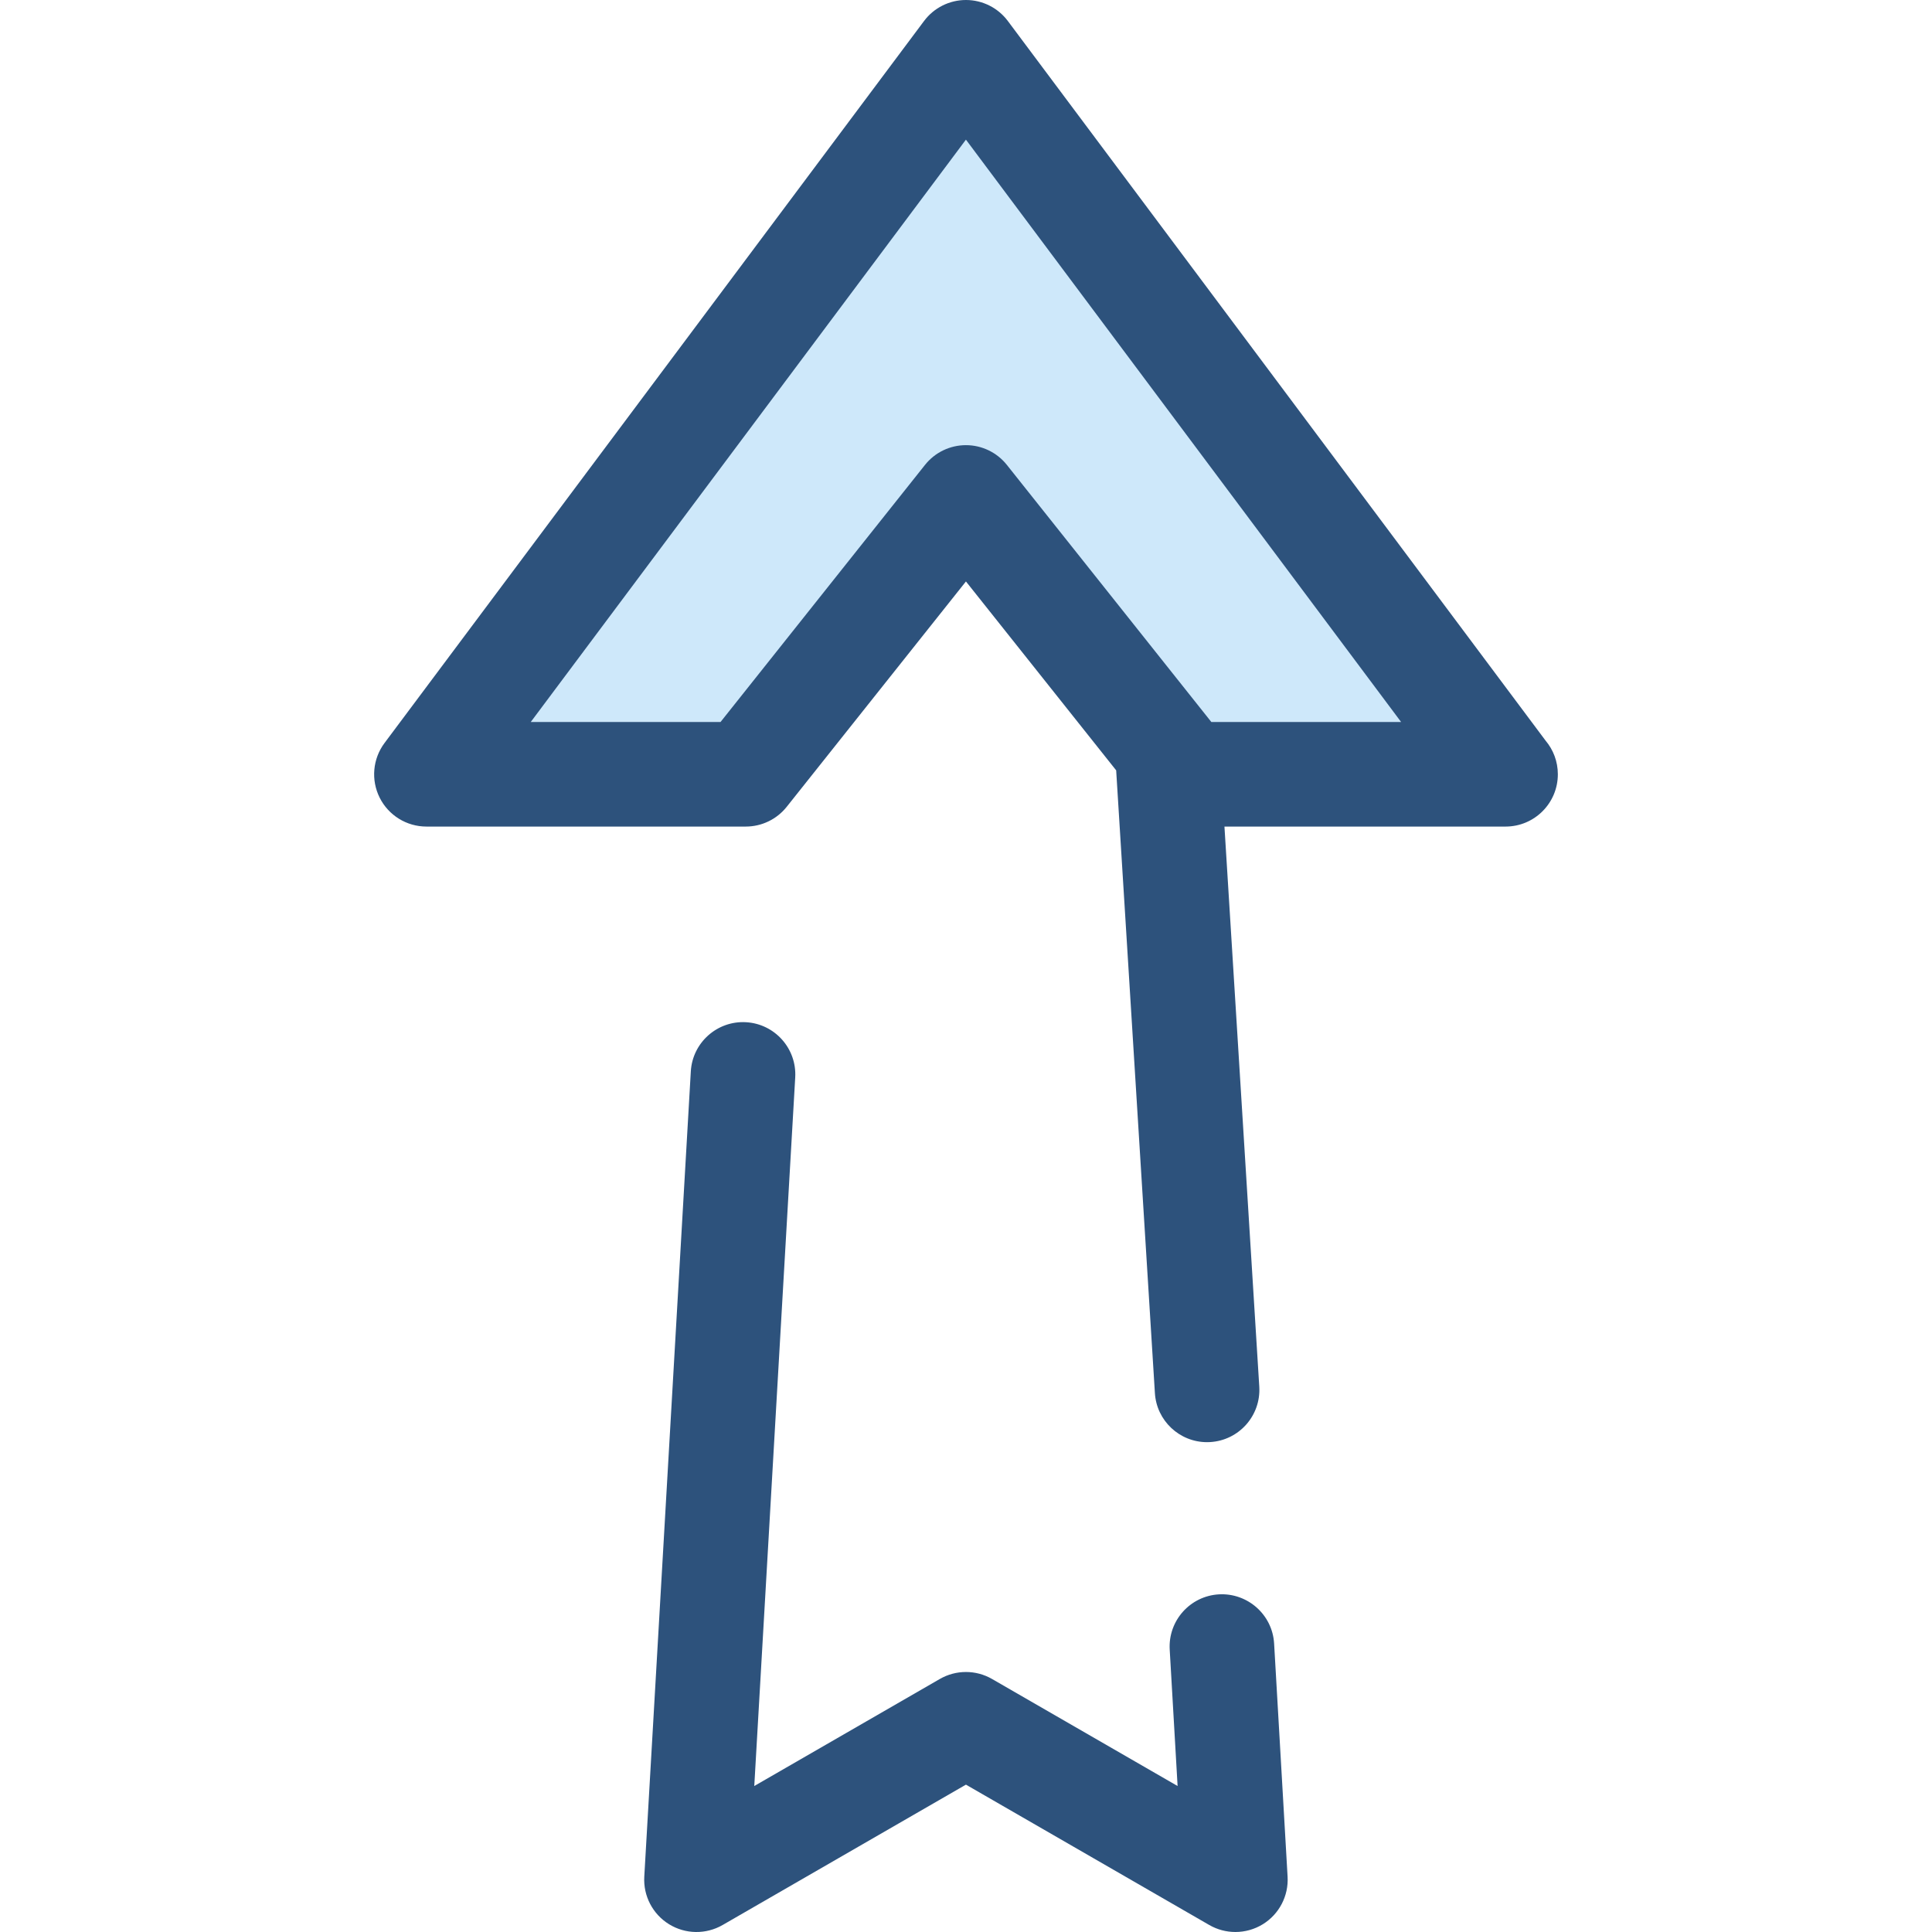<?xml version="1.0" encoding="iso-8859-1"?>
<!-- Generator: Adobe Illustrator 19.0.0, SVG Export Plug-In . SVG Version: 6.00 Build 0)  -->
<svg version="1.1" id="Layer_1" xmlns="http://www.w3.org/2000/svg" xmlns:xlink="http://www.w3.org/1999/xlink" x="0px" y="0px"
	 viewBox="0 0 512.001 512.001" style="enable-background:new 0 0 512.001 512.001;" xml:space="preserve">
<path style="fill:#2D527C;" d="M327.393,512c-2.389,0-4.779-0.617-6.924-1.854l-64.483-37.198l-64.483,37.2
	c-4.412,2.543-9.865,2.465-14.2-0.209c-4.335-2.673-6.854-7.509-6.56-12.593l12.332-213.415c0.441-7.641,7.001-13.473,14.633-13.035
	c7.641,0.442,13.476,6.994,13.035,14.633l-10.852,187.784l49.168-28.364c4.286-2.472,9.563-2.472,13.849,0l49.168,28.364
	l-2.09-36.162c-0.441-7.641,5.395-14.191,13.036-14.633c7.617-0.424,14.193,5.395,14.633,13.036l3.571,61.794
	c0.294,5.084-2.225,9.92-6.56,12.593C332.441,511.311,329.917,512,327.393,512z"/>
<polygon style="fill:#CEE8FA;" points="255.985,131.829 314.332,205.191 398.961,205.191 255.985,13.857 113.009,205.191 
	197.639,205.191 "/>
<path style="fill:#2D527C;" d="M409.599,196.277L267.086,5.562C264.47,2.062,260.355,0,255.985,0c-4.371,0-8.485,2.062-11.101,5.562
	L101.909,196.896c-3.14,4.202-3.638,9.815-1.289,14.503c2.35,4.688,7.145,7.649,12.388,7.649h84.63
	c4.224,0,8.216-1.926,10.846-5.231l47.501-59.726l39.813,50.059l10.26,164.98c0.425,7.369,6.534,13.059,13.821,13.059
	c0.269,0,0.54-0.008,0.812-0.024c7.641-0.442,13.476-6.992,13.035-14.633l-9.233-148.484h74.469c0.01,0,0.019,0,0.028,0
	c7.653,0,13.857-6.204,13.857-13.857C412.846,201.796,411.627,198.686,409.599,196.277z M321.015,191.334l-54.186-68.131
	c-2.629-3.305-6.622-5.231-10.846-5.231c-4.224,0-8.216,1.926-10.846,5.231l-54.186,68.131h-50.292L255.982,37.006l115.323,154.328
	H321.015z"/>
<g>
</g>
<g>
</g>
<g>
</g>
<g>
</g>
<g>
</g>
<g>
</g>
<g>
</g>
<g>
</g>
<g>
</g>
<g>
</g>
<g>
</g>
<g>
</g>
<g>
</g>
<g>
</g>
<g>
</g>
</svg>
